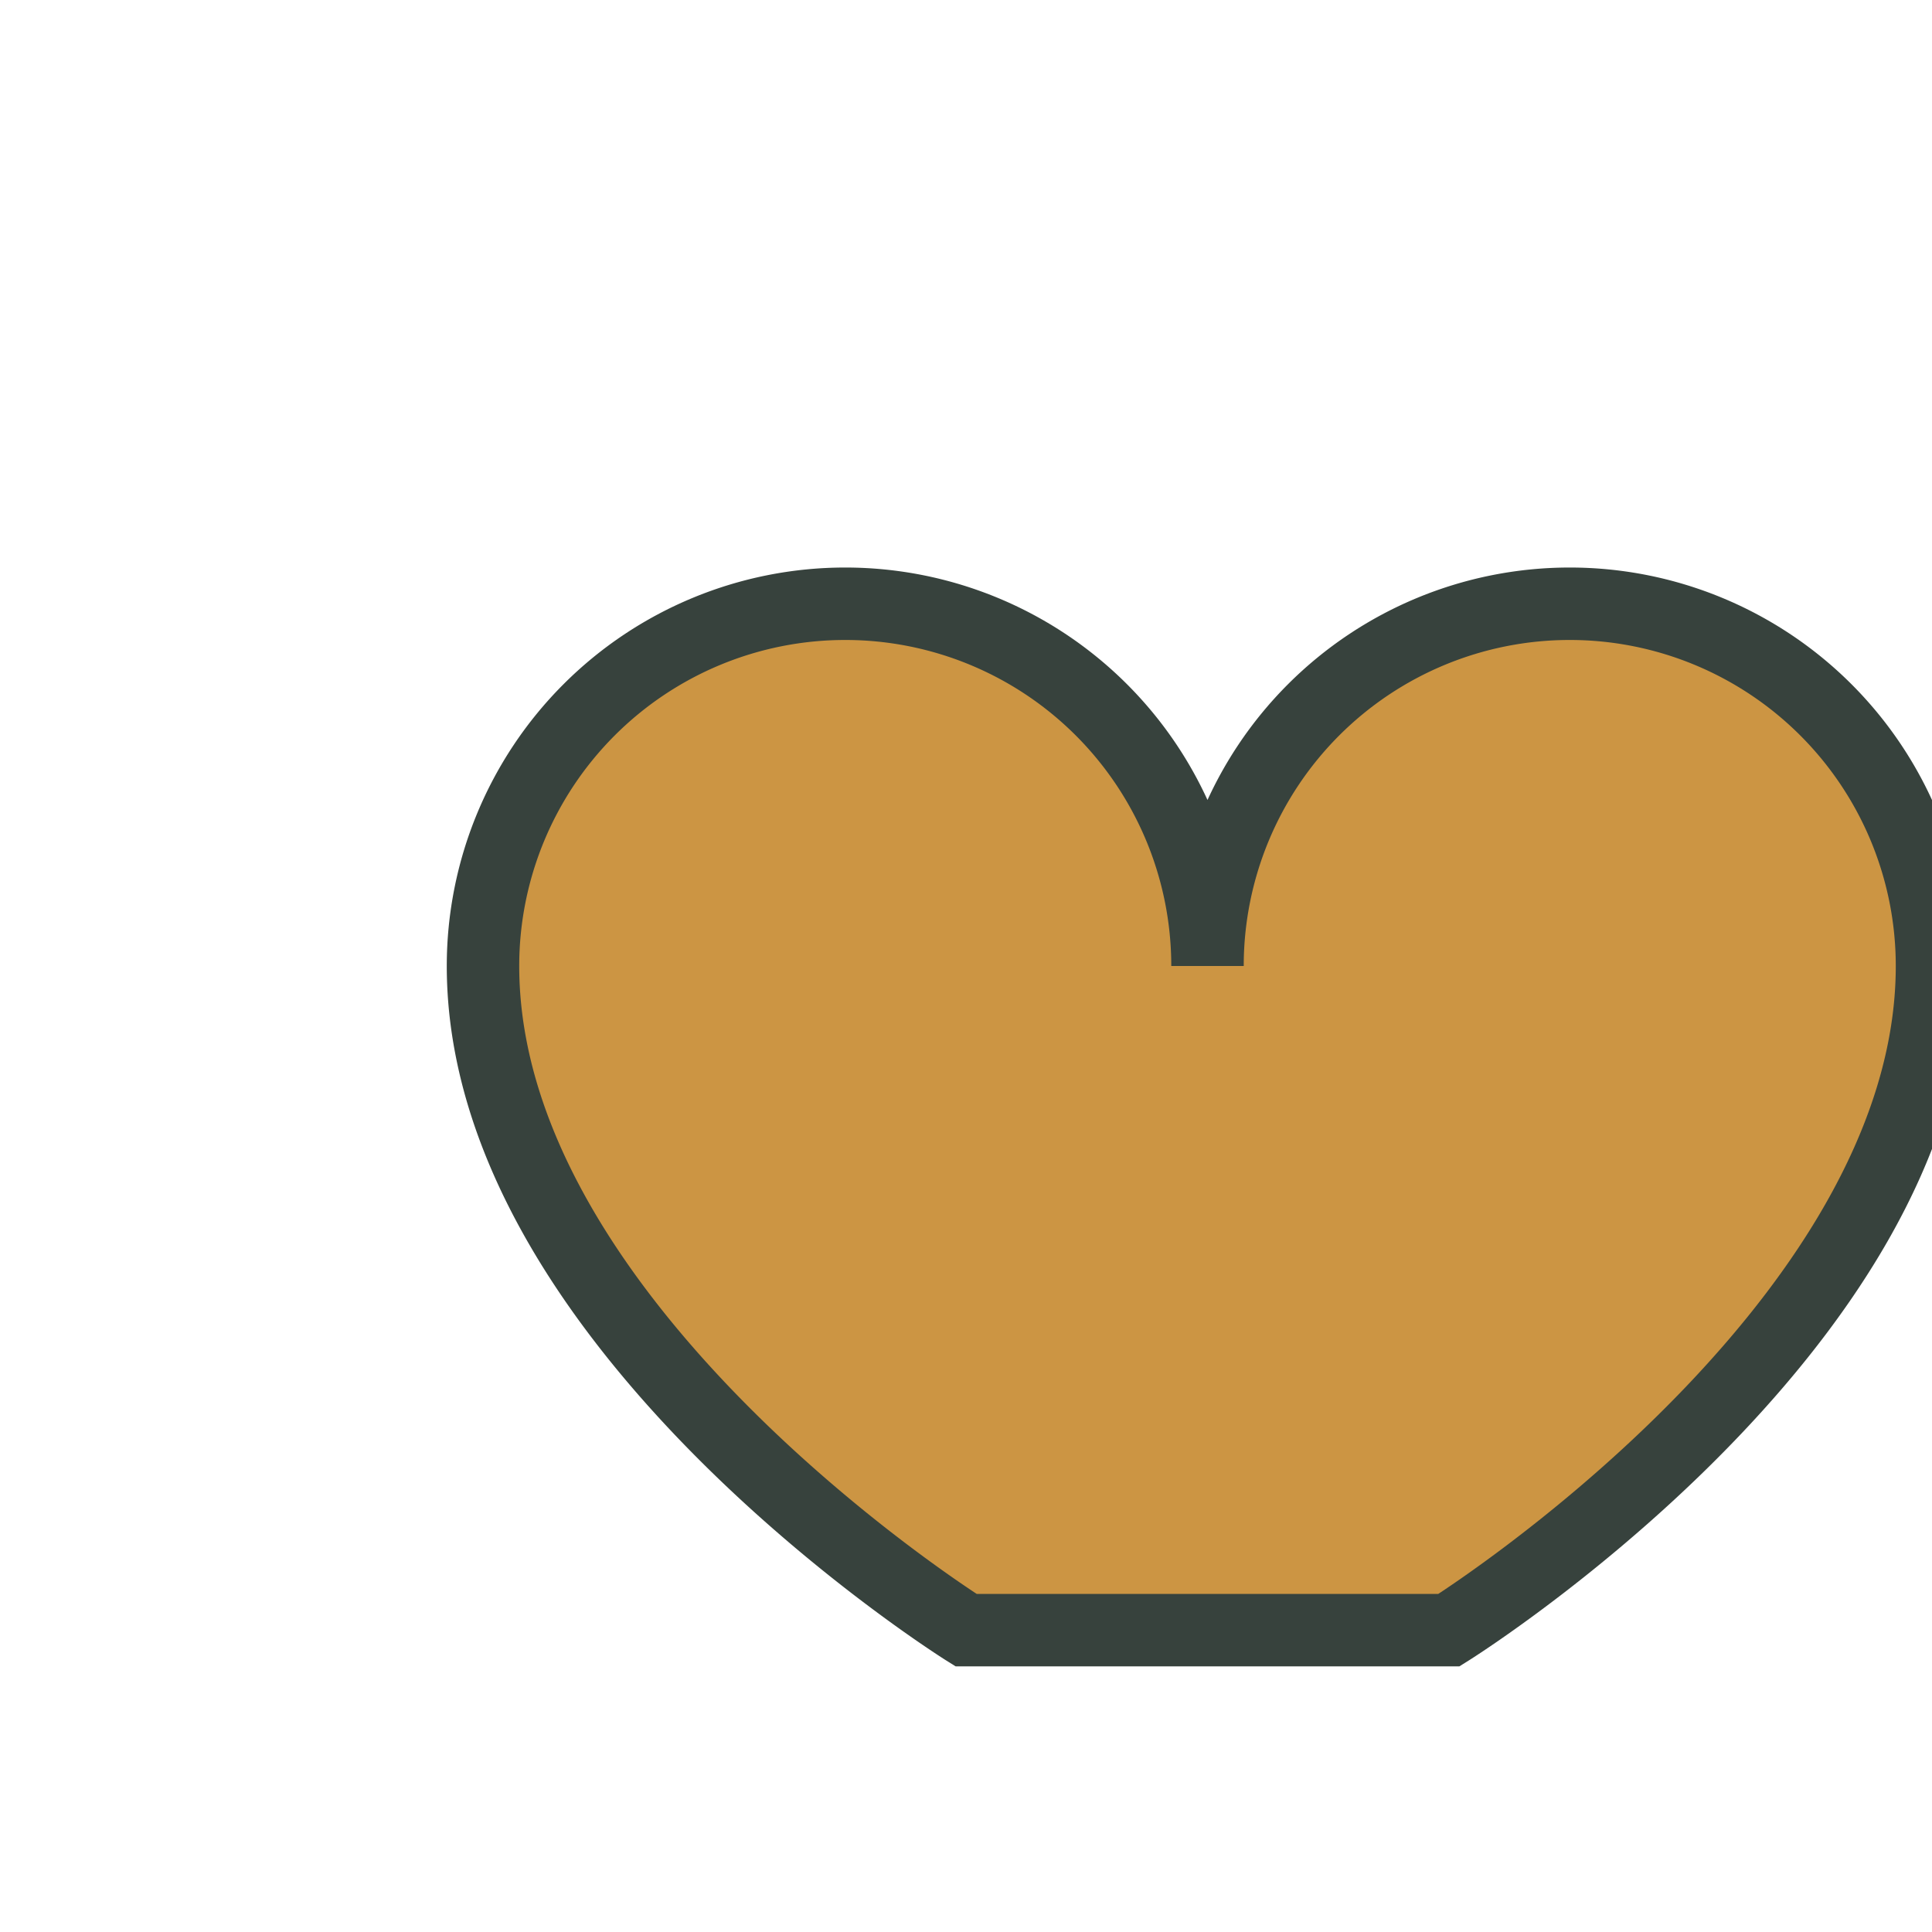 <?xml version="1.0" encoding="UTF-8"?>
<svg xmlns="http://www.w3.org/2000/svg" width="32" height="32" viewBox="0 0 32 32"><path d="M16 27s-8-5-8-11a6 6 0 0 1 12 0 6 6 0 0 1 12 0c0 6-8 11-8 11z" fill="#CC9543" stroke="#37423D" stroke-width="1.2"/></svg>